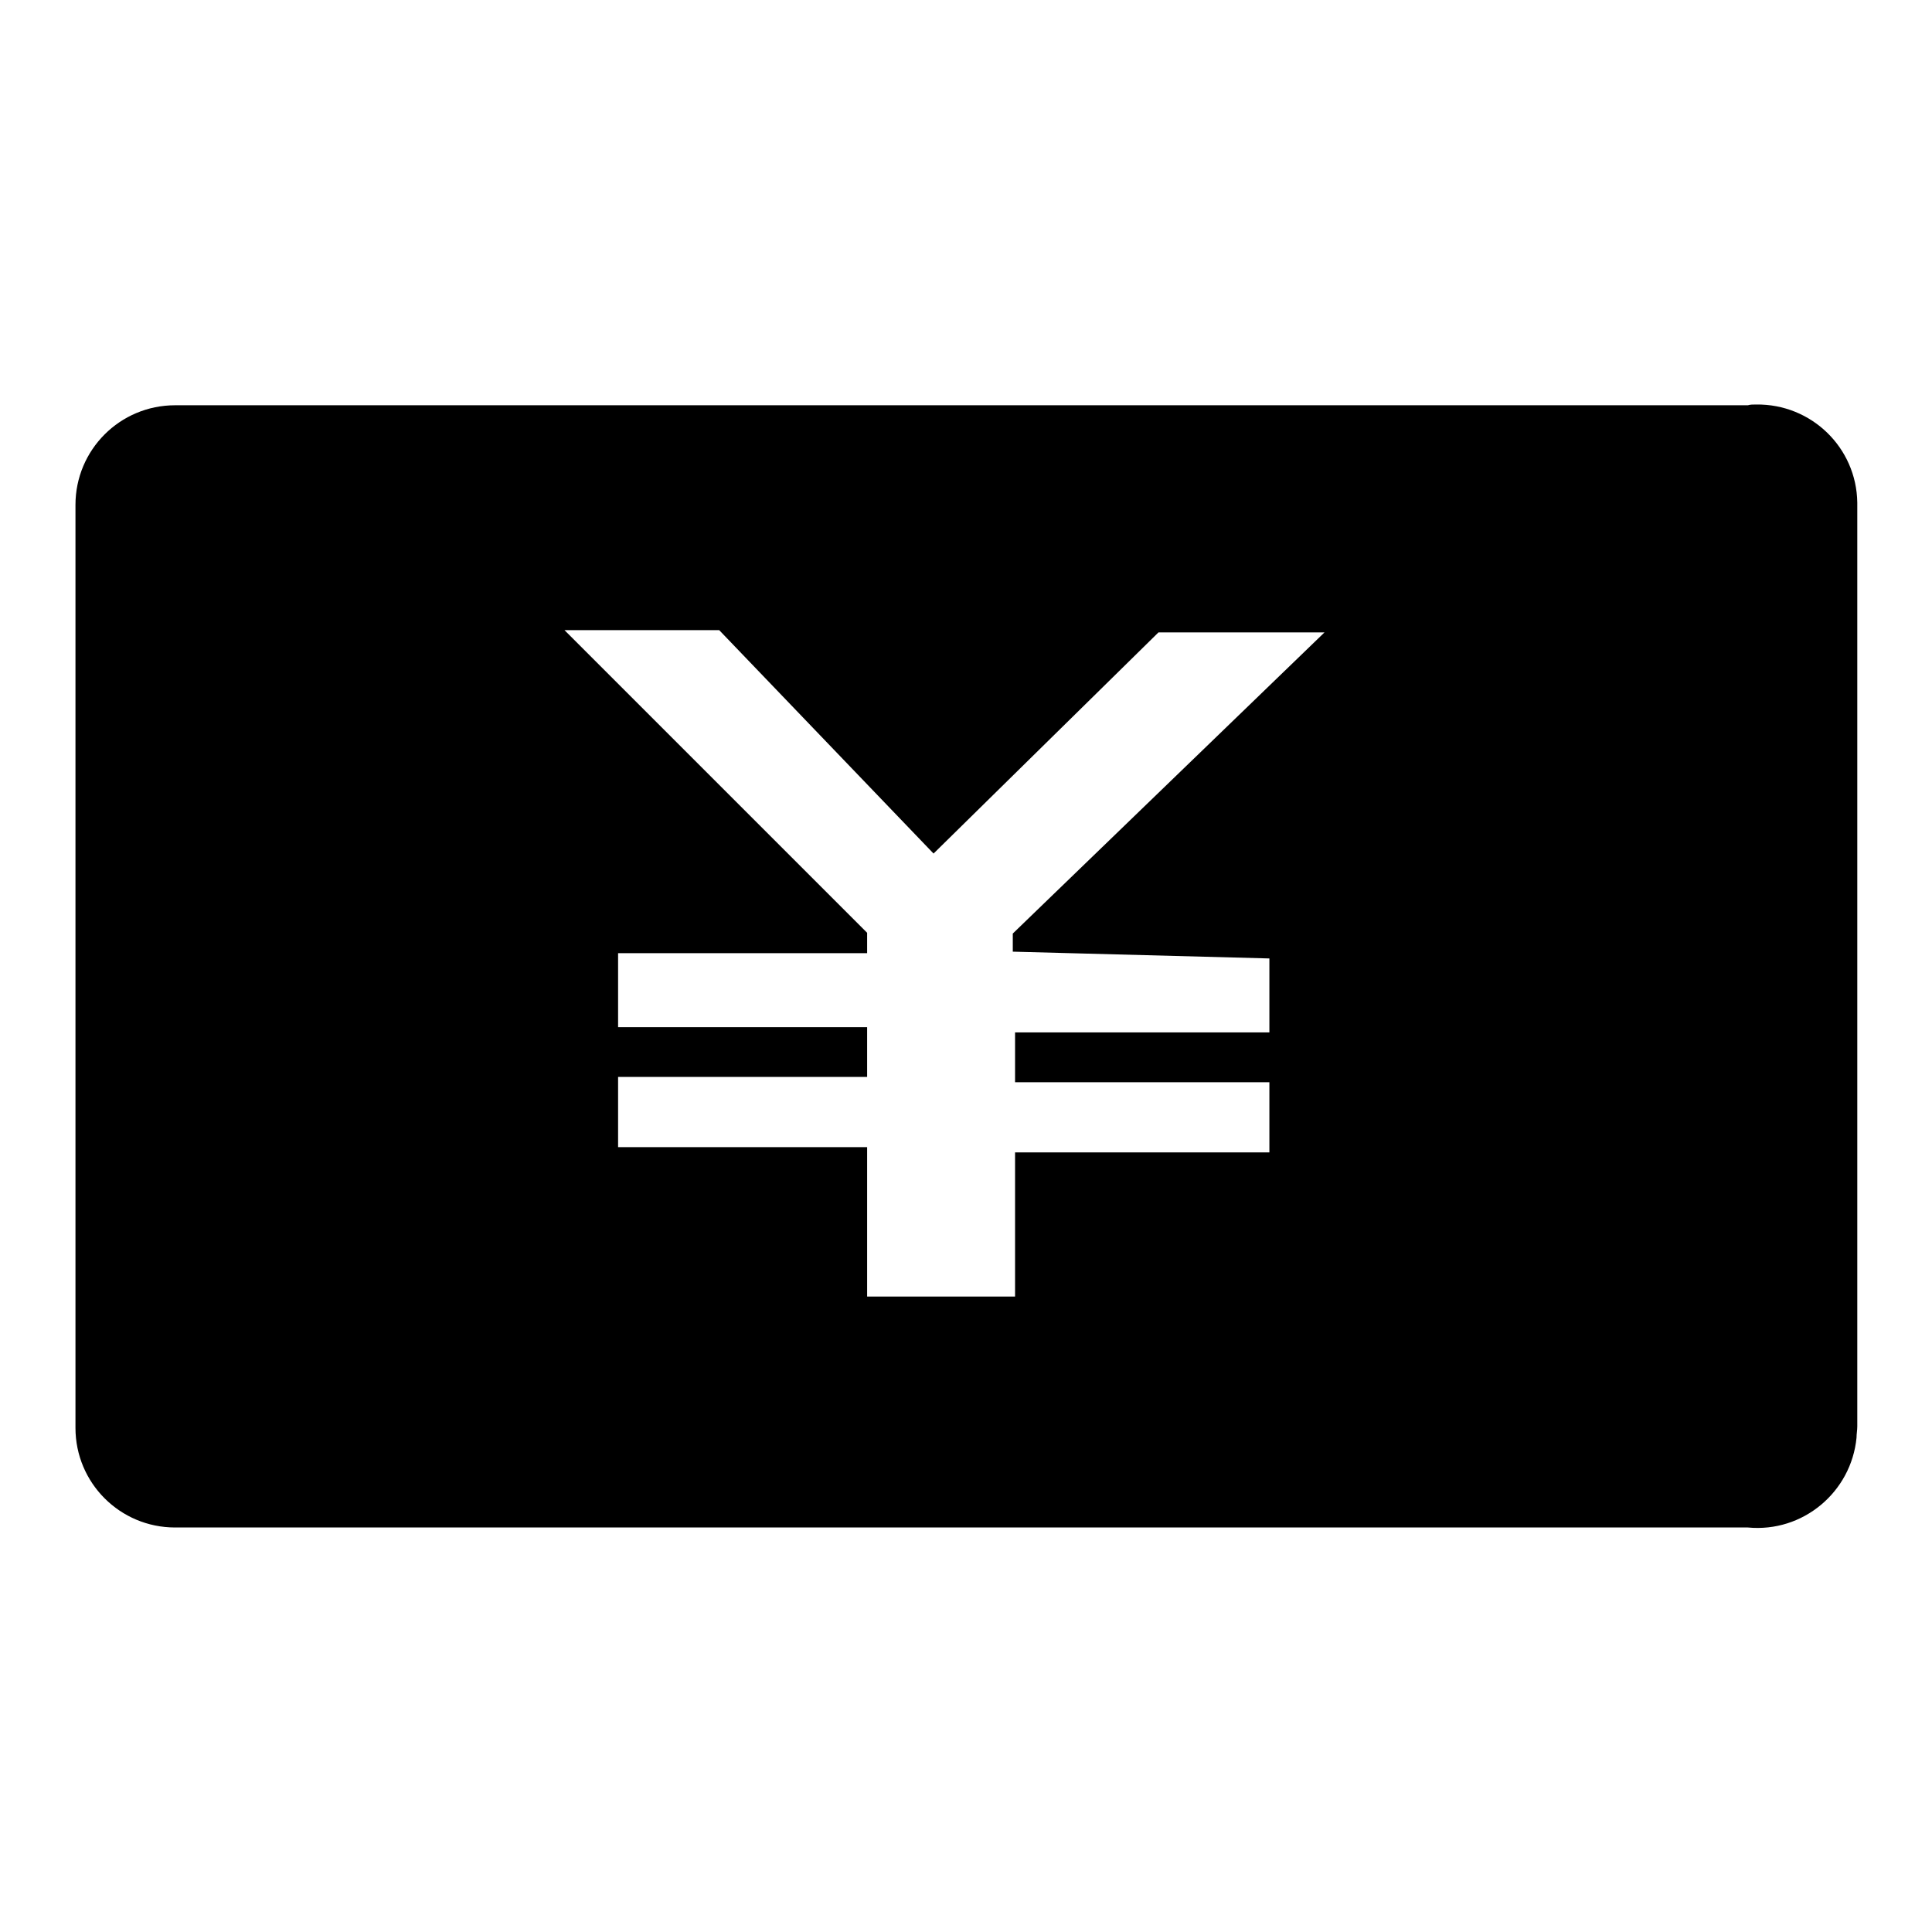 <?xml version="1.0" encoding="utf-8"?>
<!-- Svg Vector Icons : http://www.onlinewebfonts.com/icon -->
<!DOCTYPE svg PUBLIC "-//W3C//DTD SVG 1.1//EN" "http://www.w3.org/Graphics/SVG/1.1/DTD/svg11.dtd">
<svg version="1.1" xmlns="http://www.w3.org/2000/svg" xmlns:xlink="http://www.w3.org/1999/xlink" x="0px" y="0px" viewBox="0 0 256 256" enable-background="new 0 0 256 256" xml:space="preserve">
<g> <path fill="#000000" d="M231.6,53.7H23.2c-7.3,0-13.2,5.9-13.2,13.2v122.3c0,7.3,5.9,13.2,13.2,13.2l0,0h208.4 c7.3,0.7,13.7-4.7,14.4-11.9c0-0.5,0.1-1,0.1-1.5V66.6c-0.1-7.3-6.1-13.1-13.4-13C232.3,53.6,231.9,53.6,231.6,53.7z M168.2,127 v9.8h-33.7v6.6h33.7v9.3h-33.7v19.1h-19.6V152h-33v-9.3h33v-6.6h-33v-9.8h33v-2.7L74.8,83.5h20.5l28.4,29.6l29.8-29.3h22 l-41.3,39.9v2.4L168.2,127z"/></g>
</svg>